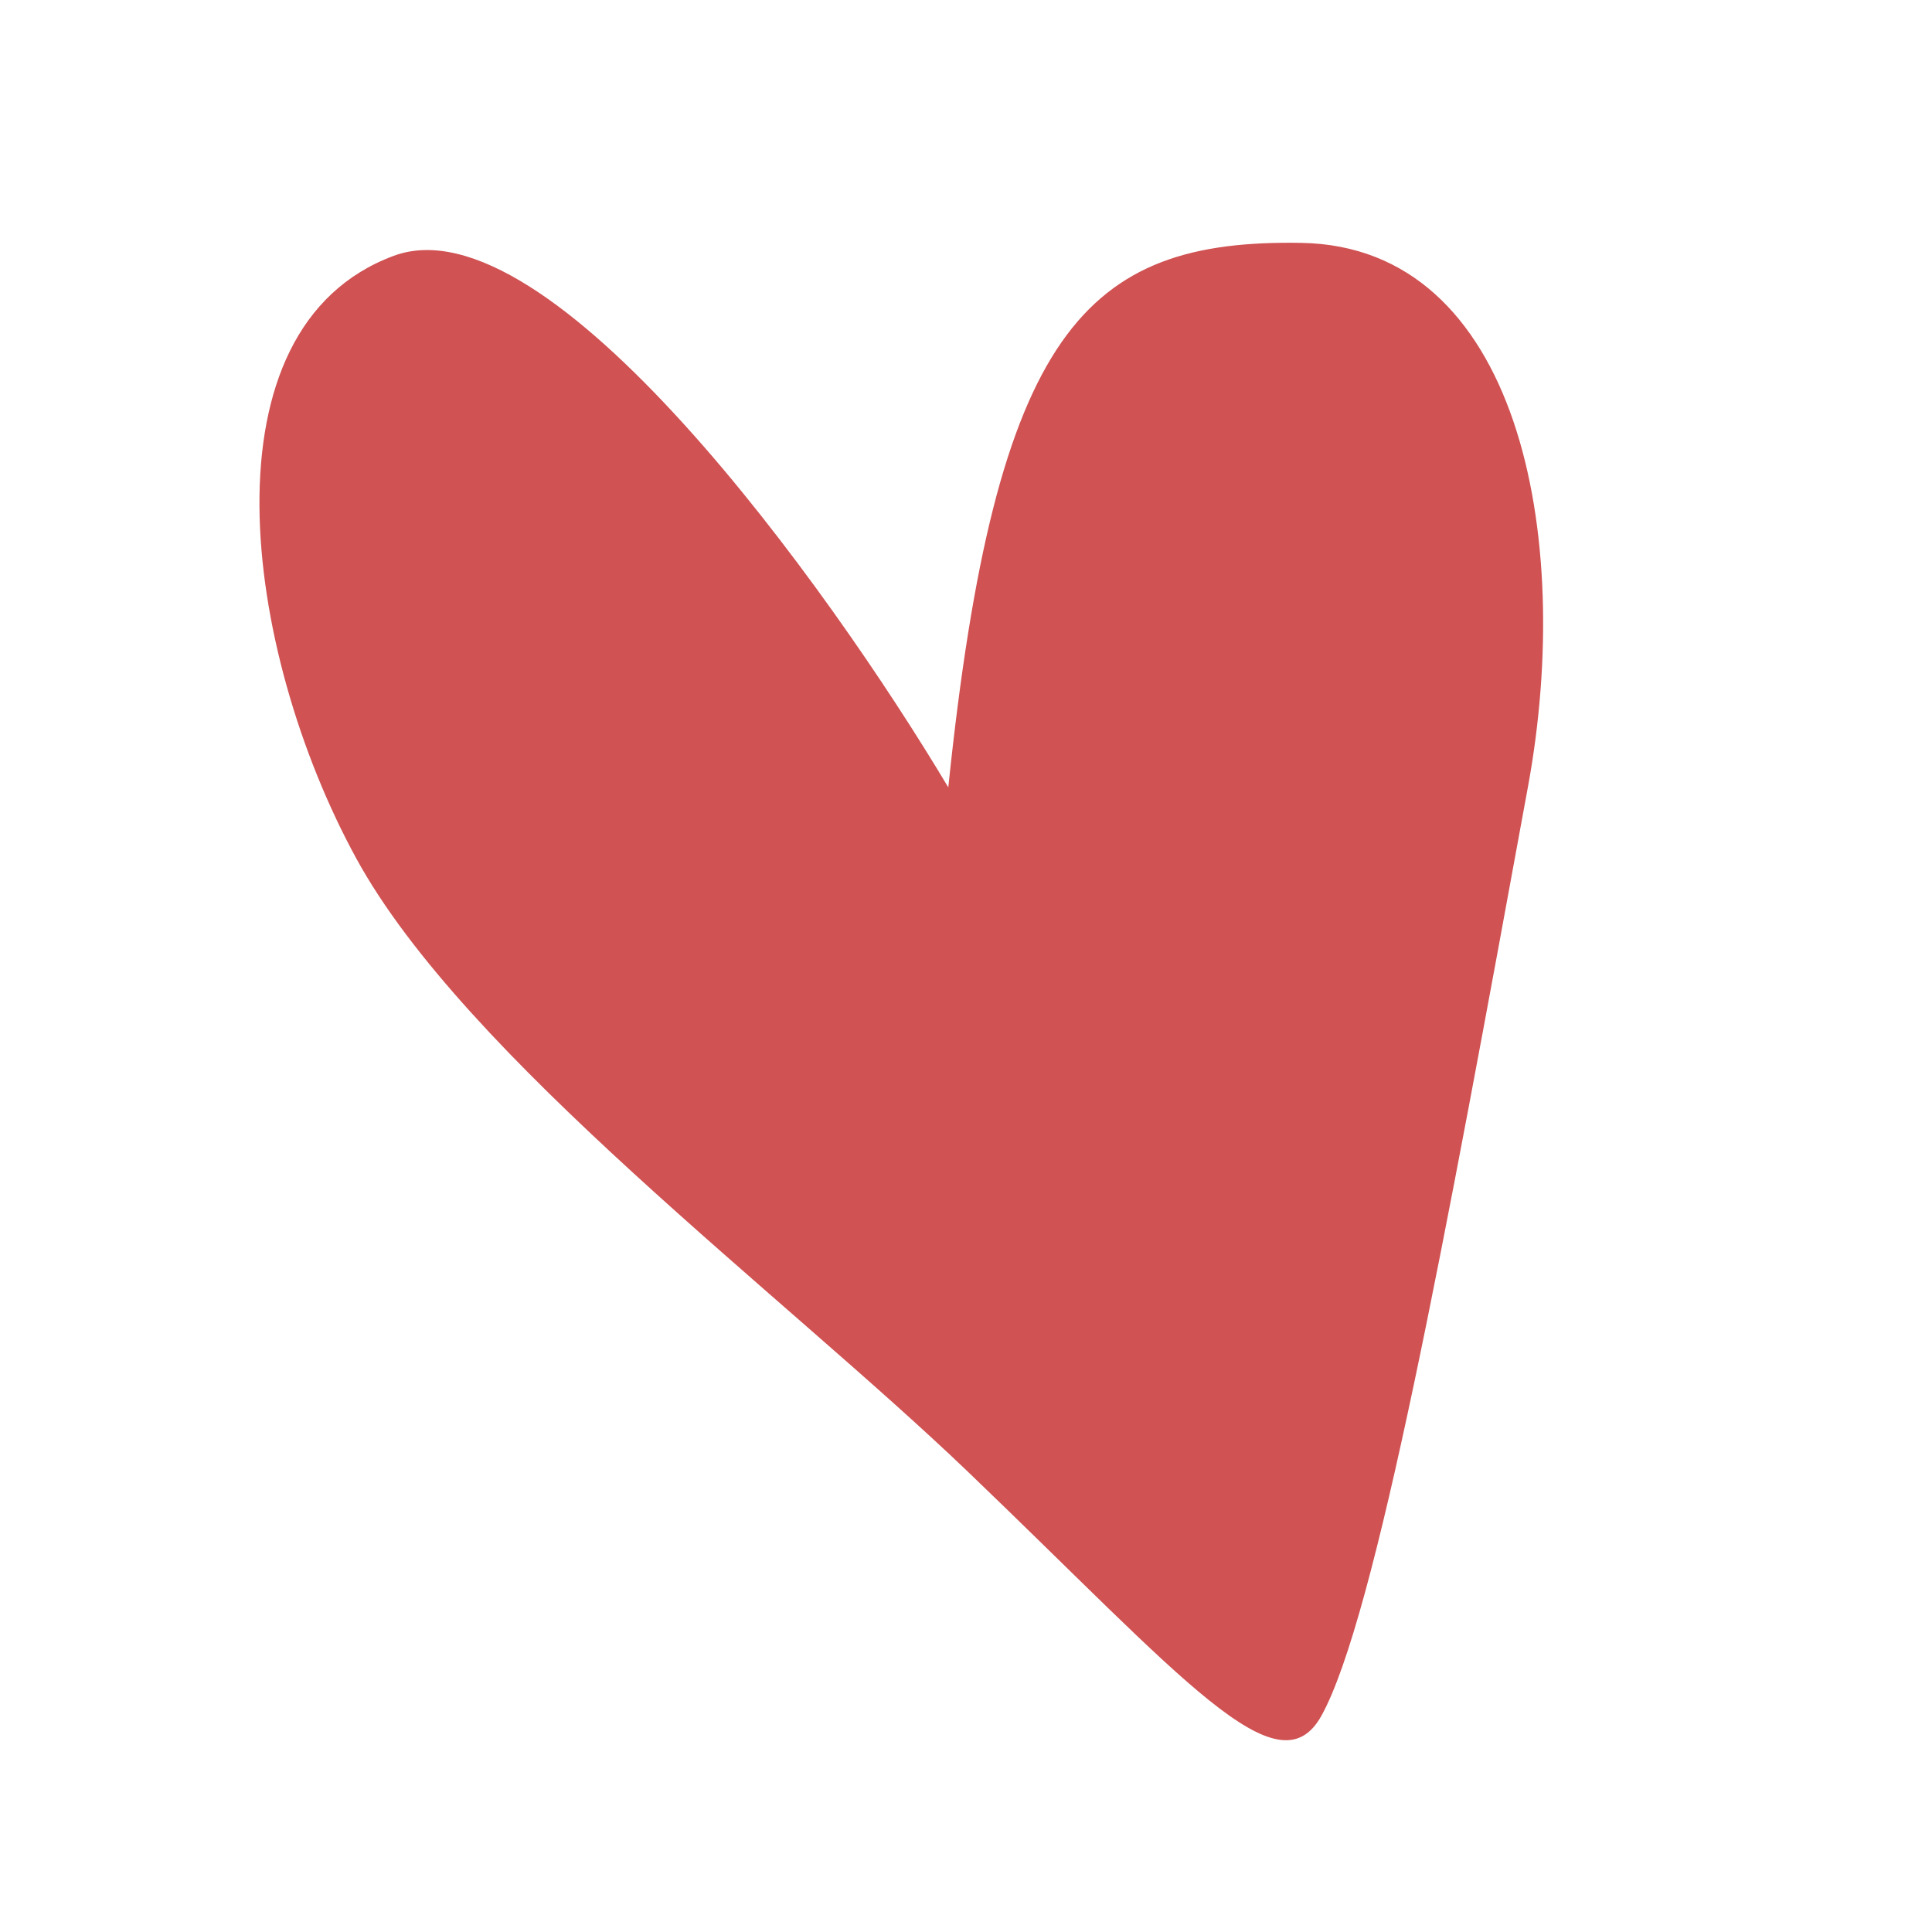 <?xml version="1.0" encoding="UTF-8"?> <svg xmlns="http://www.w3.org/2000/svg" width="1024" height="1024" viewBox="0 0 1024 1024" fill="none"><path d="M208.719 135.579C291.082 105.084 438.967 310.695 502.614 417.313C527.779 175.032 575.054 126.7 689.847 128.734C804.64 130.768 834.422 282.86 809.923 416.614C766.168 655.499 729.076 857.615 700.407 909.341C677.473 950.721 627.314 889.624 513.022 780.061C415.058 686.149 246.244 560.271 188.717 454.772C128.472 344.289 105.766 173.698 208.719 135.579Z" fill="#D05253"></path></svg> 